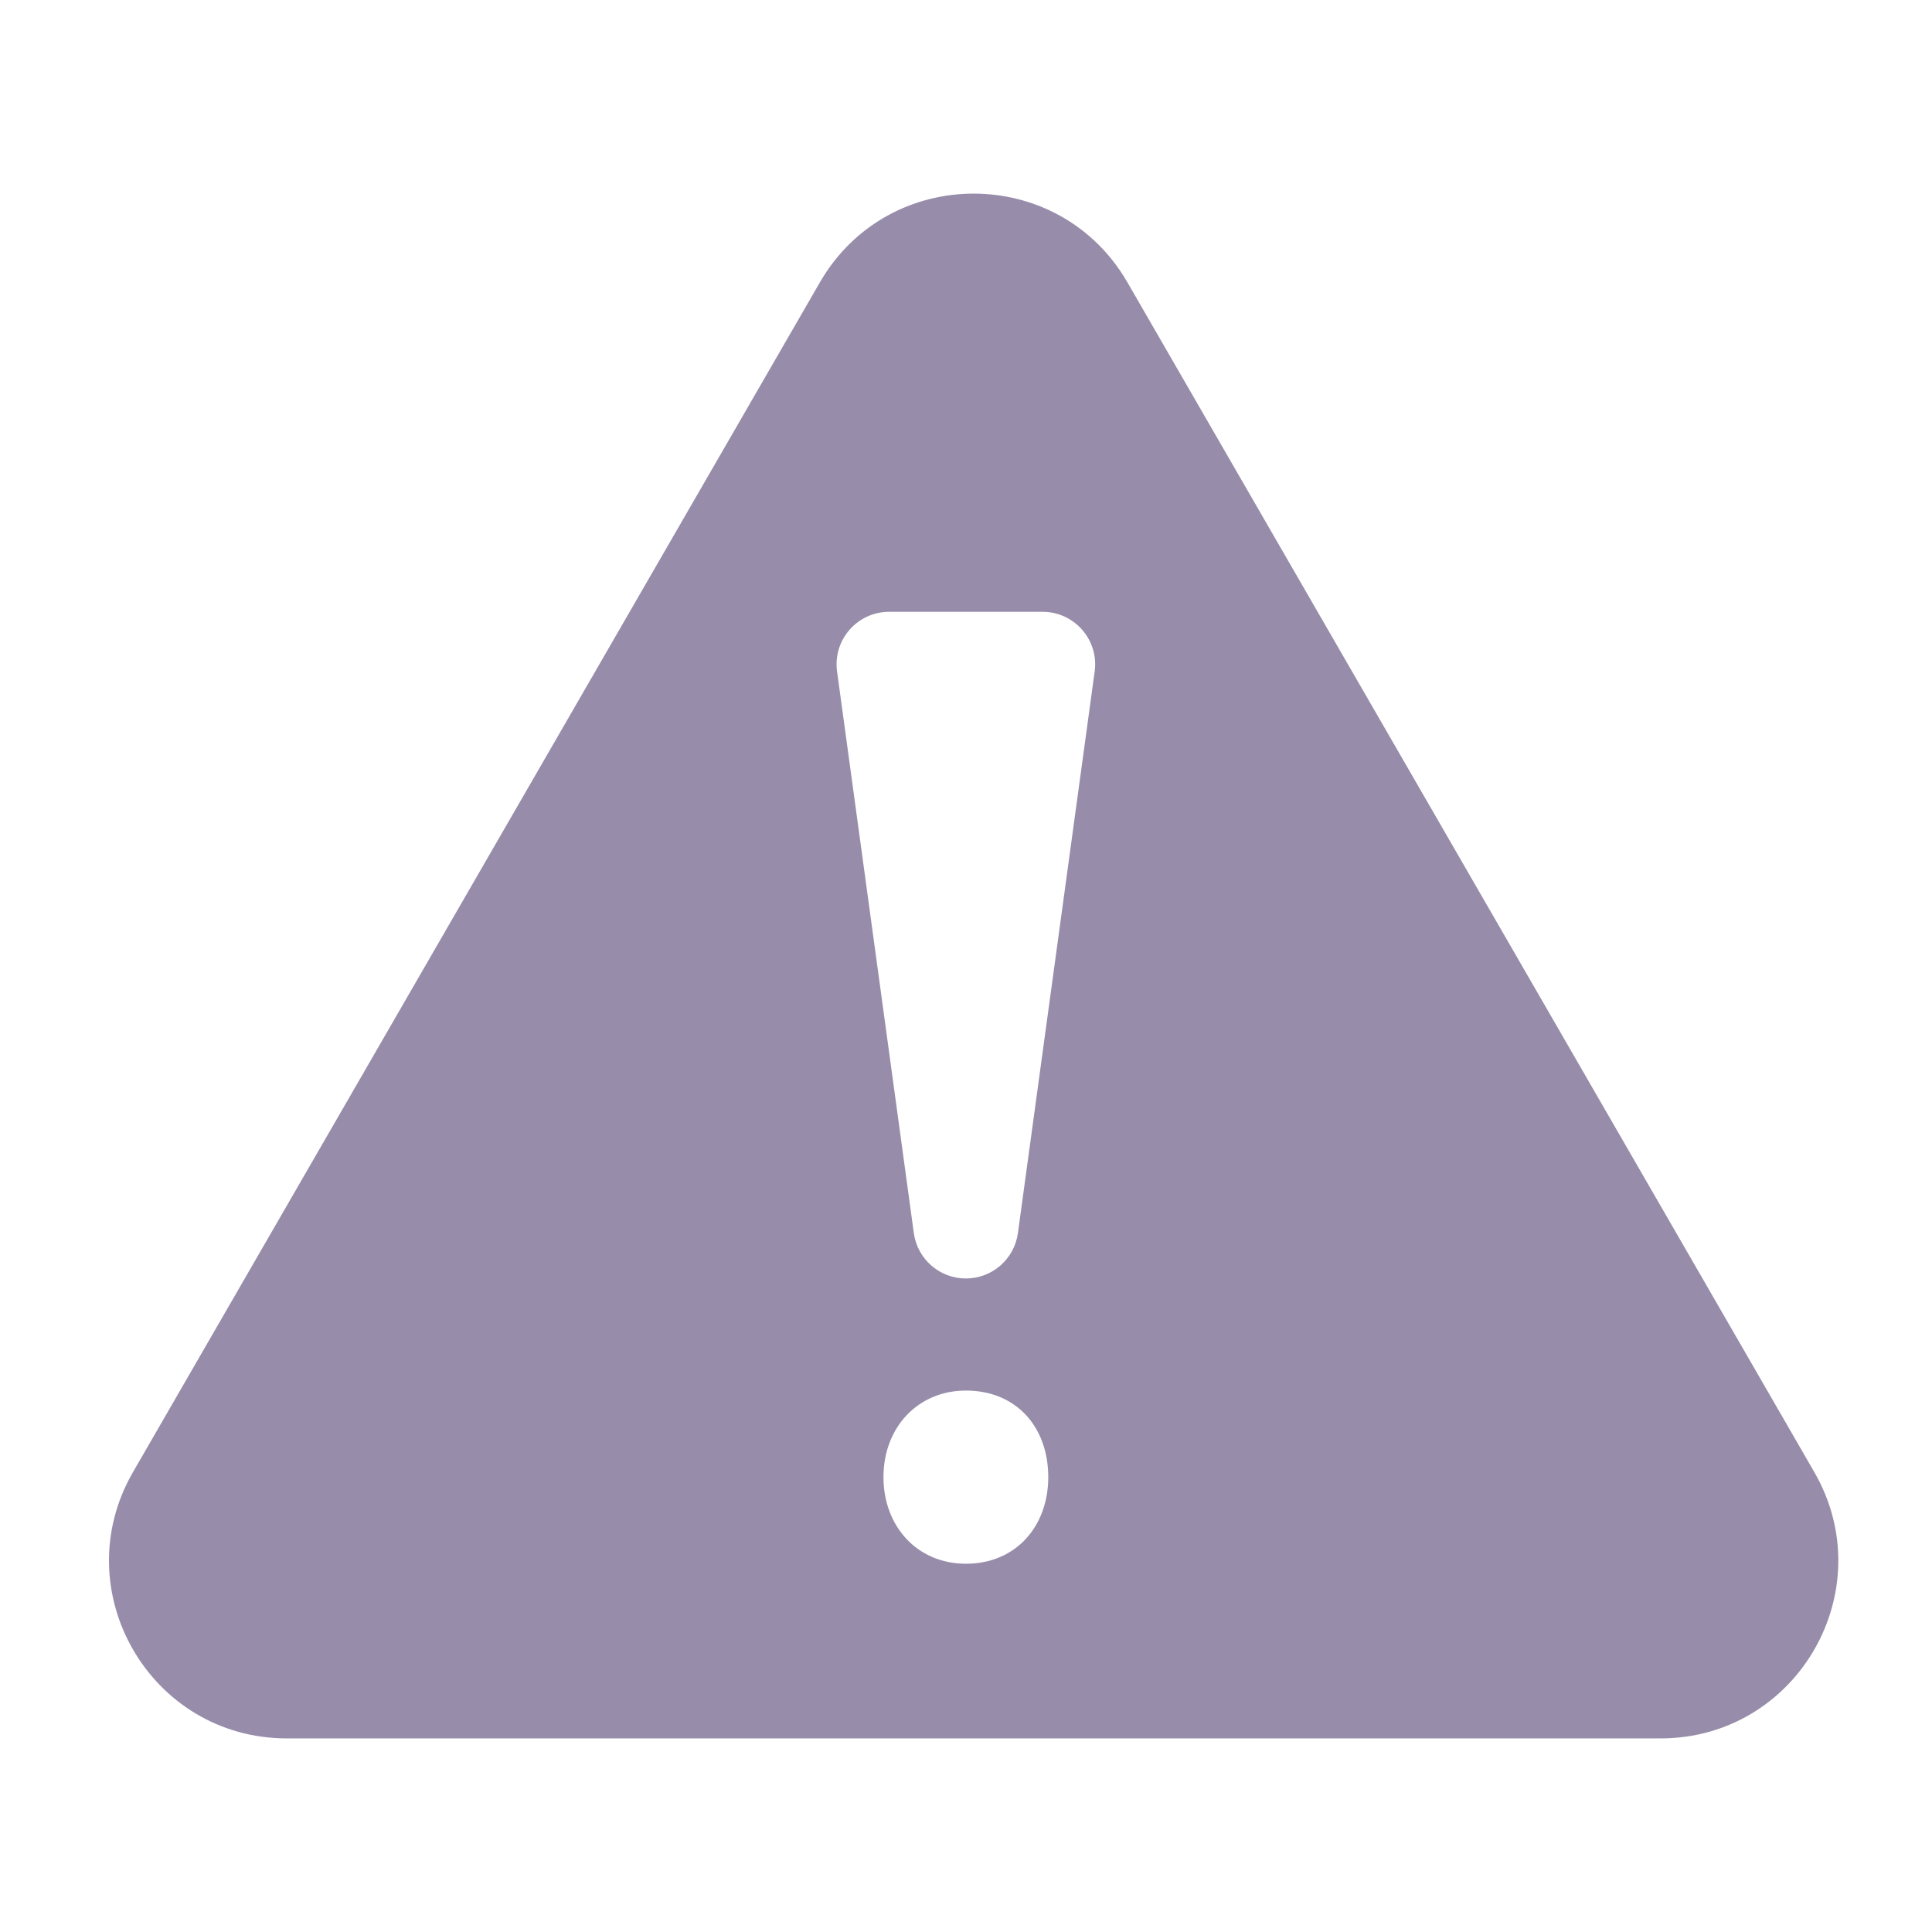 <svg xmlns="http://www.w3.org/2000/svg" fill="none" viewBox="0 0 100 100" height="100" width="100">
<g clip-path="url(#clip0_1732_10498)">
<path fill="#978CAA" d="M93.906 76.192L58.356 14.617C54.818 8.49 45.974 8.49 42.436 14.617L6.886 76.192C3.348 82.319 7.77 89.979 14.846 89.979H85.947C93.022 89.979 97.444 82.319 93.906 76.192ZM49.993 80.939C47.463 80.939 45.728 78.987 45.728 76.457C45.728 73.854 47.535 71.975 49.993 71.975C52.596 71.975 54.258 73.855 54.258 76.457C54.259 78.987 52.596 80.939 49.993 80.939ZM56.66 34.754L52.687 63.823C52.503 65.17 51.353 66.174 49.993 66.174C48.634 66.174 47.483 65.17 47.299 63.823L43.326 34.754C43.103 33.121 44.372 31.667 46.02 31.667H53.965C55.614 31.668 56.883 33.122 56.66 34.754Z"></path>
</g>
<defs>
<clipPath id="clip0_1732_10498">
<rect fill="white" height="100" width="100"></rect>
</clipPath>
</defs>
</svg>
